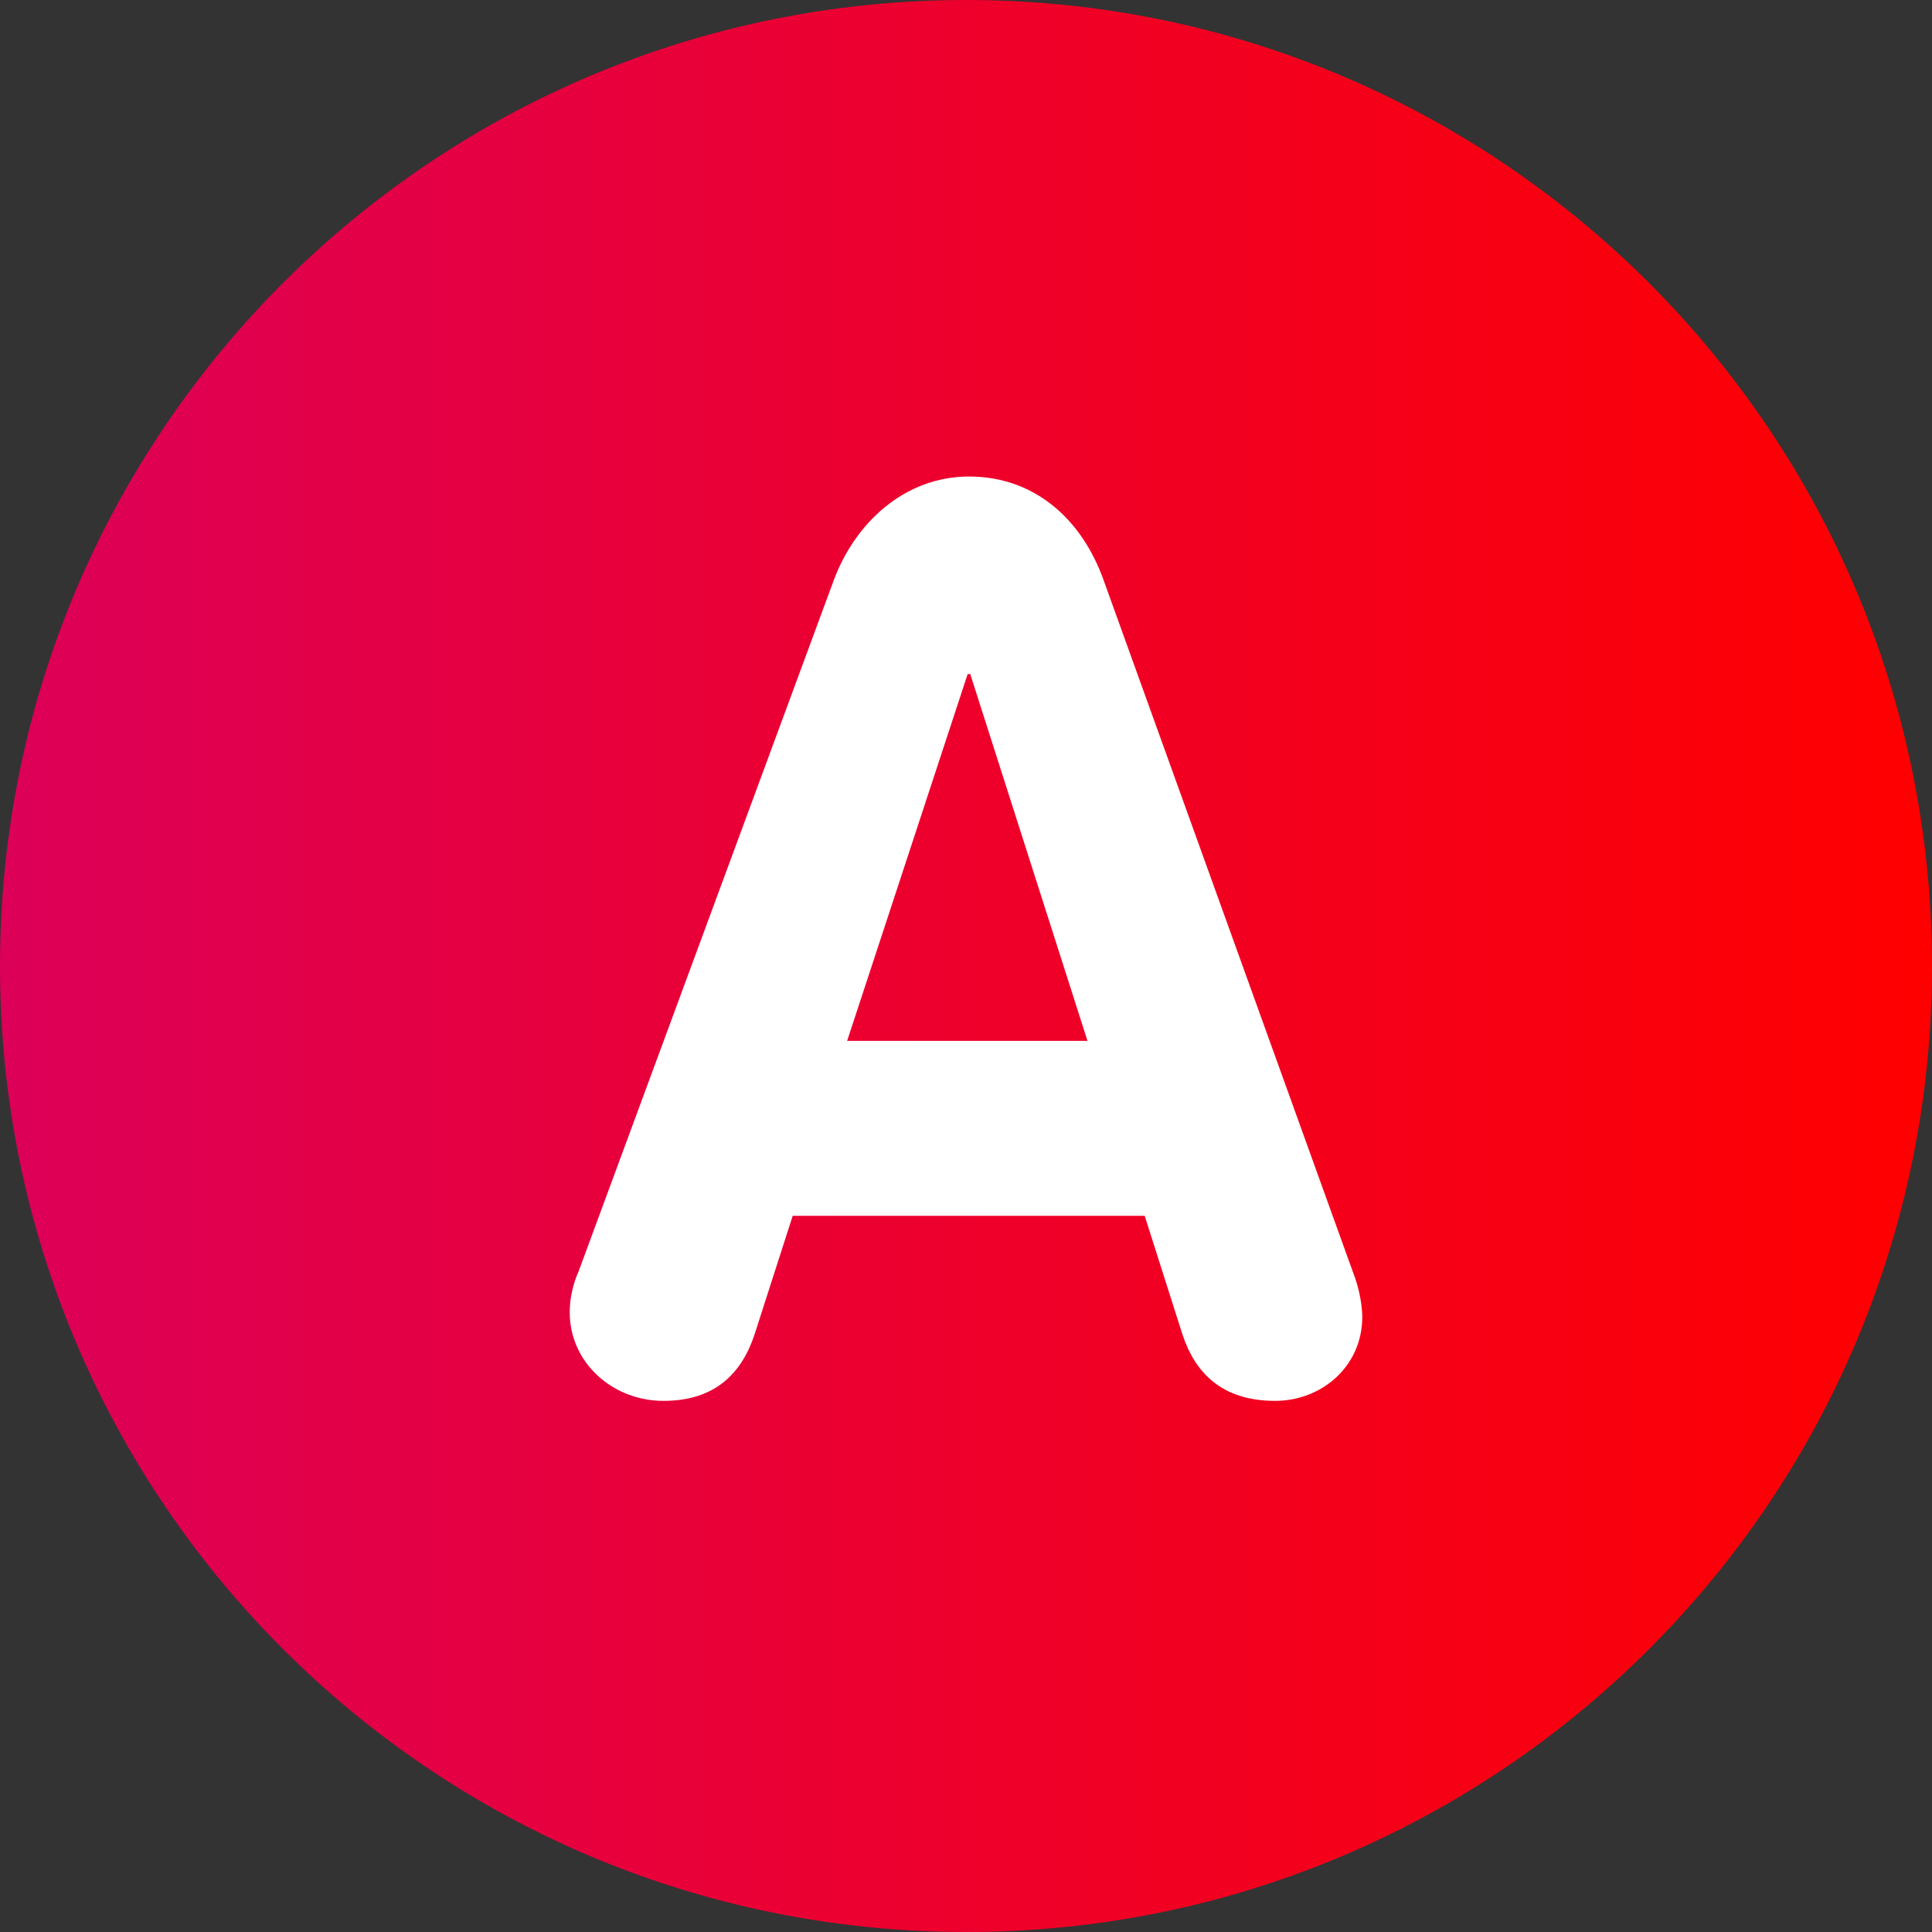 <?xml version="1.0" encoding="UTF-8"?>
<!DOCTYPE svg PUBLIC "-//W3C//DTD SVG 1.1//EN" "http://www.w3.org/Graphics/SVG/1.1/DTD/svg11.dtd">
<!-- Creator: CorelDRAW X7 -->
<svg xmlns="http://www.w3.org/2000/svg" xml:space="preserve" width="323px" height="323px" version="1.1" shape-rendering="geometricPrecision" text-rendering="geometricPrecision" image-rendering="optimizeQuality" fill-rule="evenodd" clip-rule="evenodd"
viewBox="0 0 11109 11109"
 xmlns:xlink="http://www.w3.org/1999/xlink">
 <rect x="0" y="0" width="11109" height="11109" fill="#333333" stroke="none"/>
 <defs>
   <linearGradient id="id0" gradientUnits="userSpaceOnUse" x1="-0" y1="5554.46" x2="11108.9" y2="5554.46">
    <stop offset="0" stop-opacity="1" stop-color="#DC0058"/>
    <stop offset="0.49" stop-opacity="1" stop-color="#ED002C"/>
    <stop offset="1" stop-opacity="1" stop-color="red"/>
   </linearGradient>
 </defs>
 <g id="Layer_x0020_1">
  <path fill="url(#id0)" d="M0 5556c0,3066 2487,5553 5556,5553 3066,0 5553,-2487 5553,-5553l0 0c0,-3069 -2487,-5556 -5553,-5556l0 0c-3069,0 -5556,2487 -5556,5556z"/>
  <path fill="white" fill-rule="nonzero" d="M7833 7573c0,-50 -11,-153 -57,-268l-1427 -3960c-123,-353 -395,-605 -777,-605 -371,0 -659,268 -781,605l-1462 3960c-15,35 -53,123 -53,241 0,291 248,509 539,509 299,0 452,-161 525,-386l218 -678 2024 0 218 685c73,218 226,379 532,379 268,0 501,-199 501,-482l0 0zm-1580 -1588l-1382 0 693 -2109 15 0 674 2109z"/>
 </g>
</svg>
